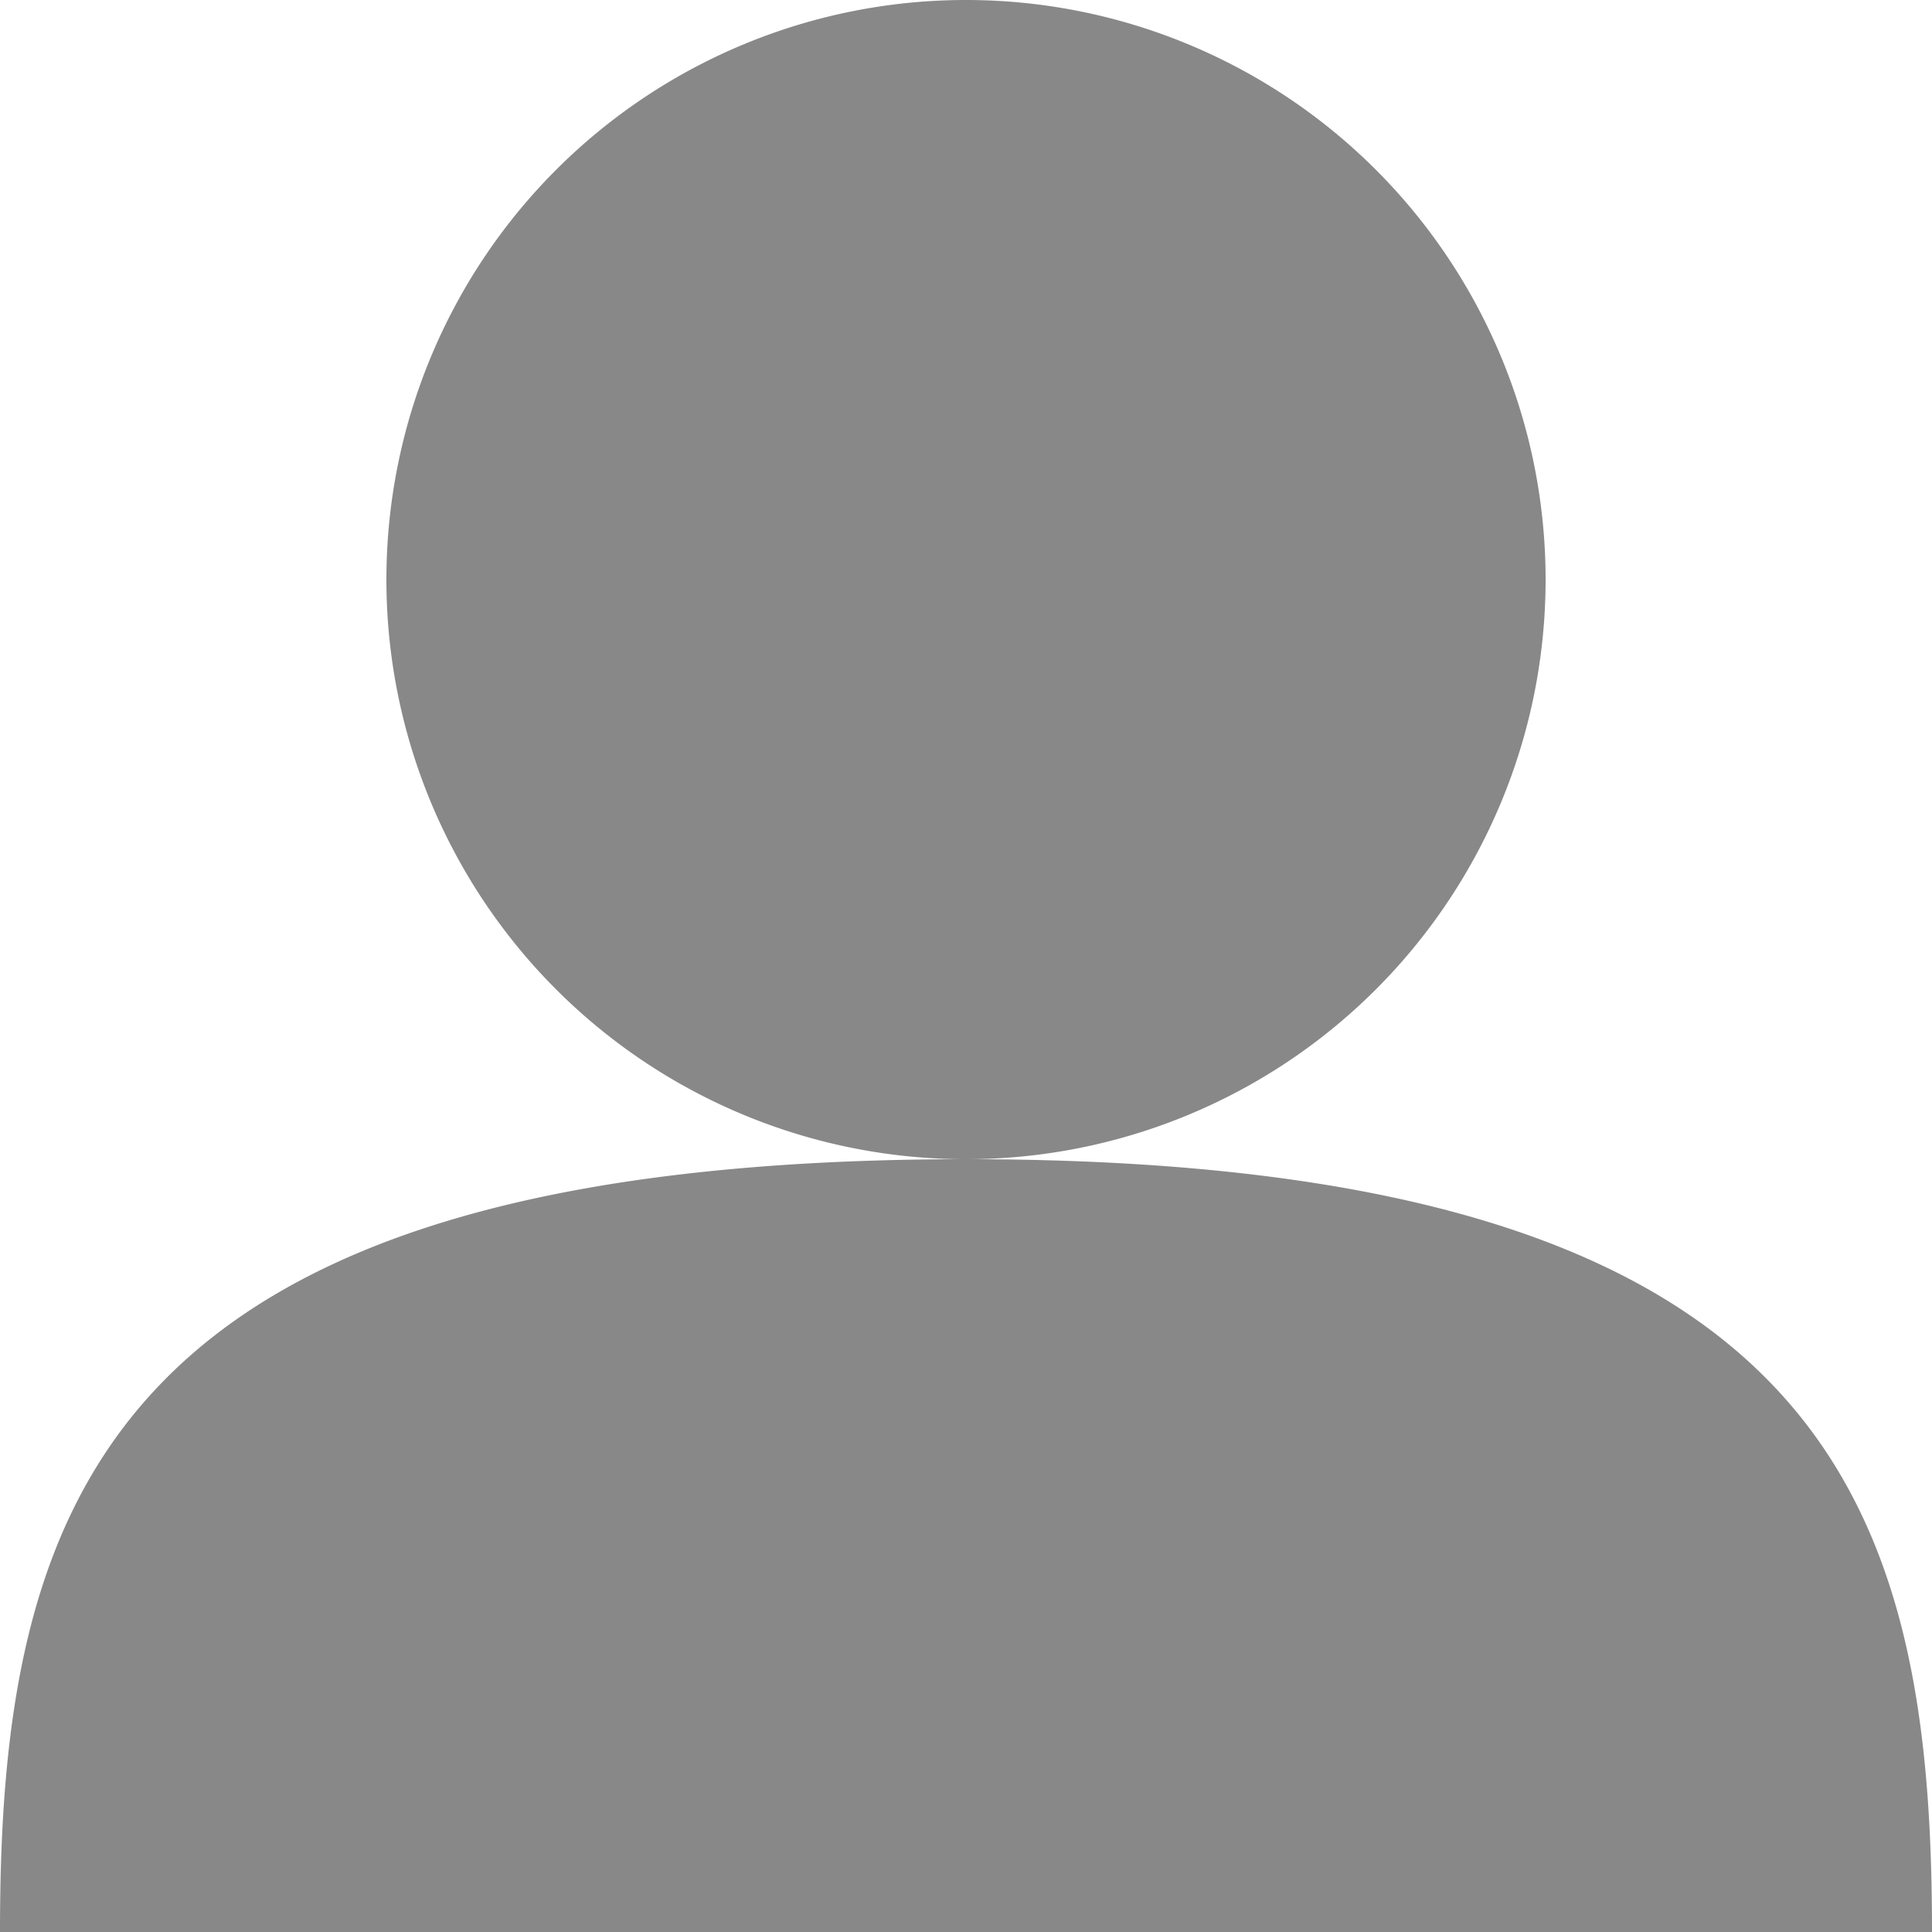 <svg xmlns="http://www.w3.org/2000/svg" width="15" height="15" viewBox="0 0 15 15">
  <defs>
    <style>
      .cls-1 {
        fill: #888888;
        fill-rule: evenodd;
      }
    </style>
  </defs>
  <path id="login" class="cls-1" d="M684.5,237a4.5,4.5,0,1,1-4.5,4.5A4.5,4.5,0,0,1,684.5,237ZM677,252c0-3.311.791-6,7.5-6s7.5,2.684,7.5,6" transform="translate(-677 -237)"/>
</svg>
